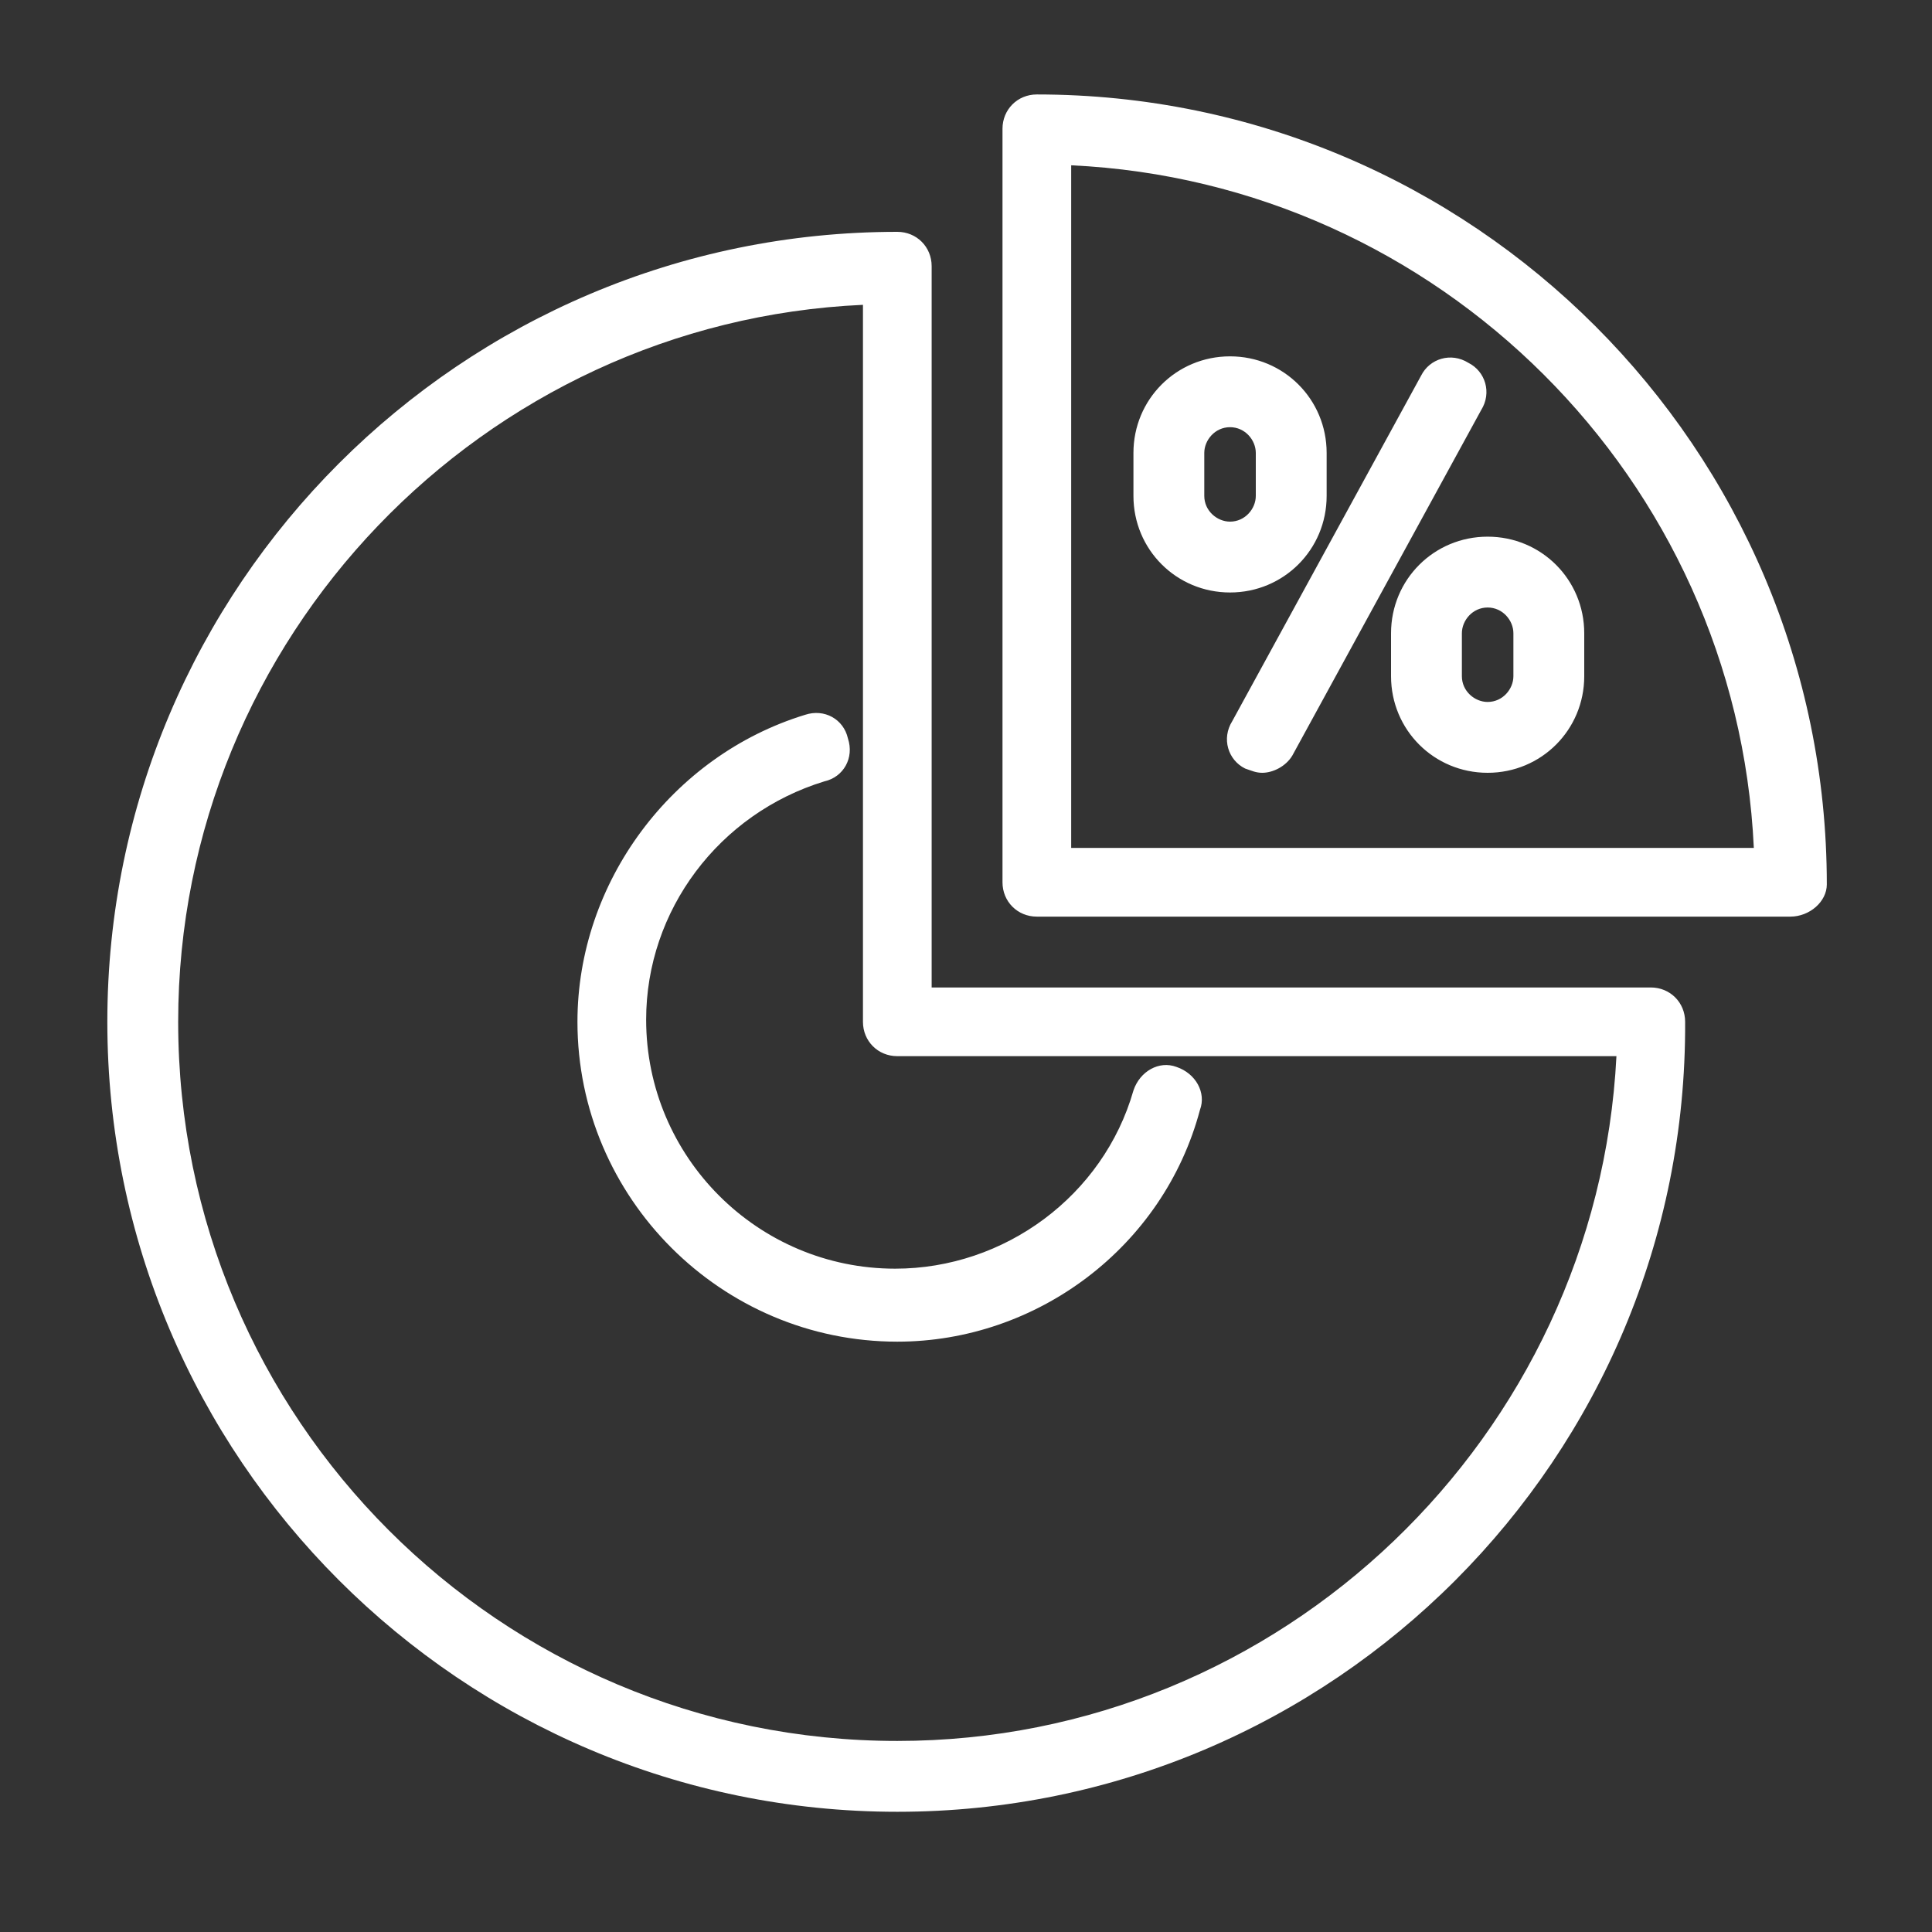 <?xml version="1.0" encoding="utf-8"?>
<!-- Generator: Adobe Illustrator 26.0.3, SVG Export Plug-In . SVG Version: 6.00 Build 0)  -->
<svg version="1.1" id="Layer_1" xmlns="http://www.w3.org/2000/svg" xmlns:xlink="http://www.w3.org/1999/xlink" x="0px" y="0px"
	 viewBox="0 0 90 90" style="enable-background:new 0 0 90 90;" xml:space="preserve">
<rect x="0" y="0" width="90" height="90" fill="#333333" stroke="none"/>
<style type="text/css">
	.st0{fill:#FFFFFF;}
</style>
<g>
	<path class="st0" d="M41.8,84.4c-20.3,0-36.8-16.5-36.8-36.8c0-20.3,16.5-36.8,36.8-36.8c0.9,0,1.6,0.7,1.6,1.6V46h33.5
		c0.9,0,1.6,0.7,1.6,1.6C78.6,67.9,62.1,84.4,41.8,84.4z M40.2,14.2C22.5,15,8.3,29.7,8.3,47.6c0,18.5,15,33.5,33.5,33.5
		c17.9,0,32.6-14.2,33.5-31.9H41.8c-0.9,0-1.6-0.7-1.6-1.6V14.2z M41.8,62.5c-8.2,0-14.9-6.7-14.9-14.9c0-6.5,4.4-12.4,10.6-14.3
		c0.9-0.3,1.8,0.2,2,1.1c0.3,0.9-0.2,1.8-1.1,2c-4.9,1.5-8.3,6-8.3,11.1c0,6.4,5.2,11.6,11.6,11.6c5.1,0,9.7-3.4,11.1-8.3
		c0.3-0.9,1.2-1.4,2-1.1c0.9,0.3,1.4,1.2,1.1,2C54.2,58.1,48.3,62.5,41.8,62.5z M83.4,42.7H48.3c-0.9,0-1.6-0.7-1.6-1.6V6
		c0-0.9,0.7-1.6,1.6-1.6c20.3,0,36.8,16.5,36.8,36.8C85.1,42,84.3,42.7,83.4,42.7z M49.9,39.5h31.8c-0.8-17.2-14.7-31-31.8-31.8
		V39.5z M58.8,36c-0.3,0-0.5-0.1-0.8-0.2c-0.8-0.4-1.1-1.4-0.6-2.2l8.8-16.1c0.4-0.8,1.4-1.1,2.2-0.6c0.8,0.4,1.1,1.4,0.6,2.2
		l-8.8,16.1C59.9,35.7,59.3,36,58.8,36z M69.3,36c-2.5,0-4.5-2-4.5-4.5v-2c0-2.5,2-4.5,4.5-4.5c2.5,0,4.5,2,4.5,4.5v2
		C73.8,34,71.8,36,69.3,36z M69.3,28.3c-0.7,0-1.2,0.6-1.2,1.2v2c0,0.7,0.6,1.2,1.2,1.2c0.7,0,1.2-0.6,1.2-1.2v-2
		C70.5,28.9,70,28.3,69.3,28.3z M57.3,27.6c-2.5,0-4.5-2-4.5-4.5v-2c0-2.5,2-4.5,4.5-4.5c2.5,0,4.5,2,4.5,4.5v2
		C61.8,25.6,59.8,27.6,57.3,27.6z M57.3,19.9c-0.7,0-1.2,0.6-1.2,1.2v2c0,0.7,0.6,1.2,1.2,1.2c0.7,0,1.2-0.6,1.2-1.2v-2
		C58.5,20.5,58,19.9,57.3,19.9z"/>
</g>
</svg>
